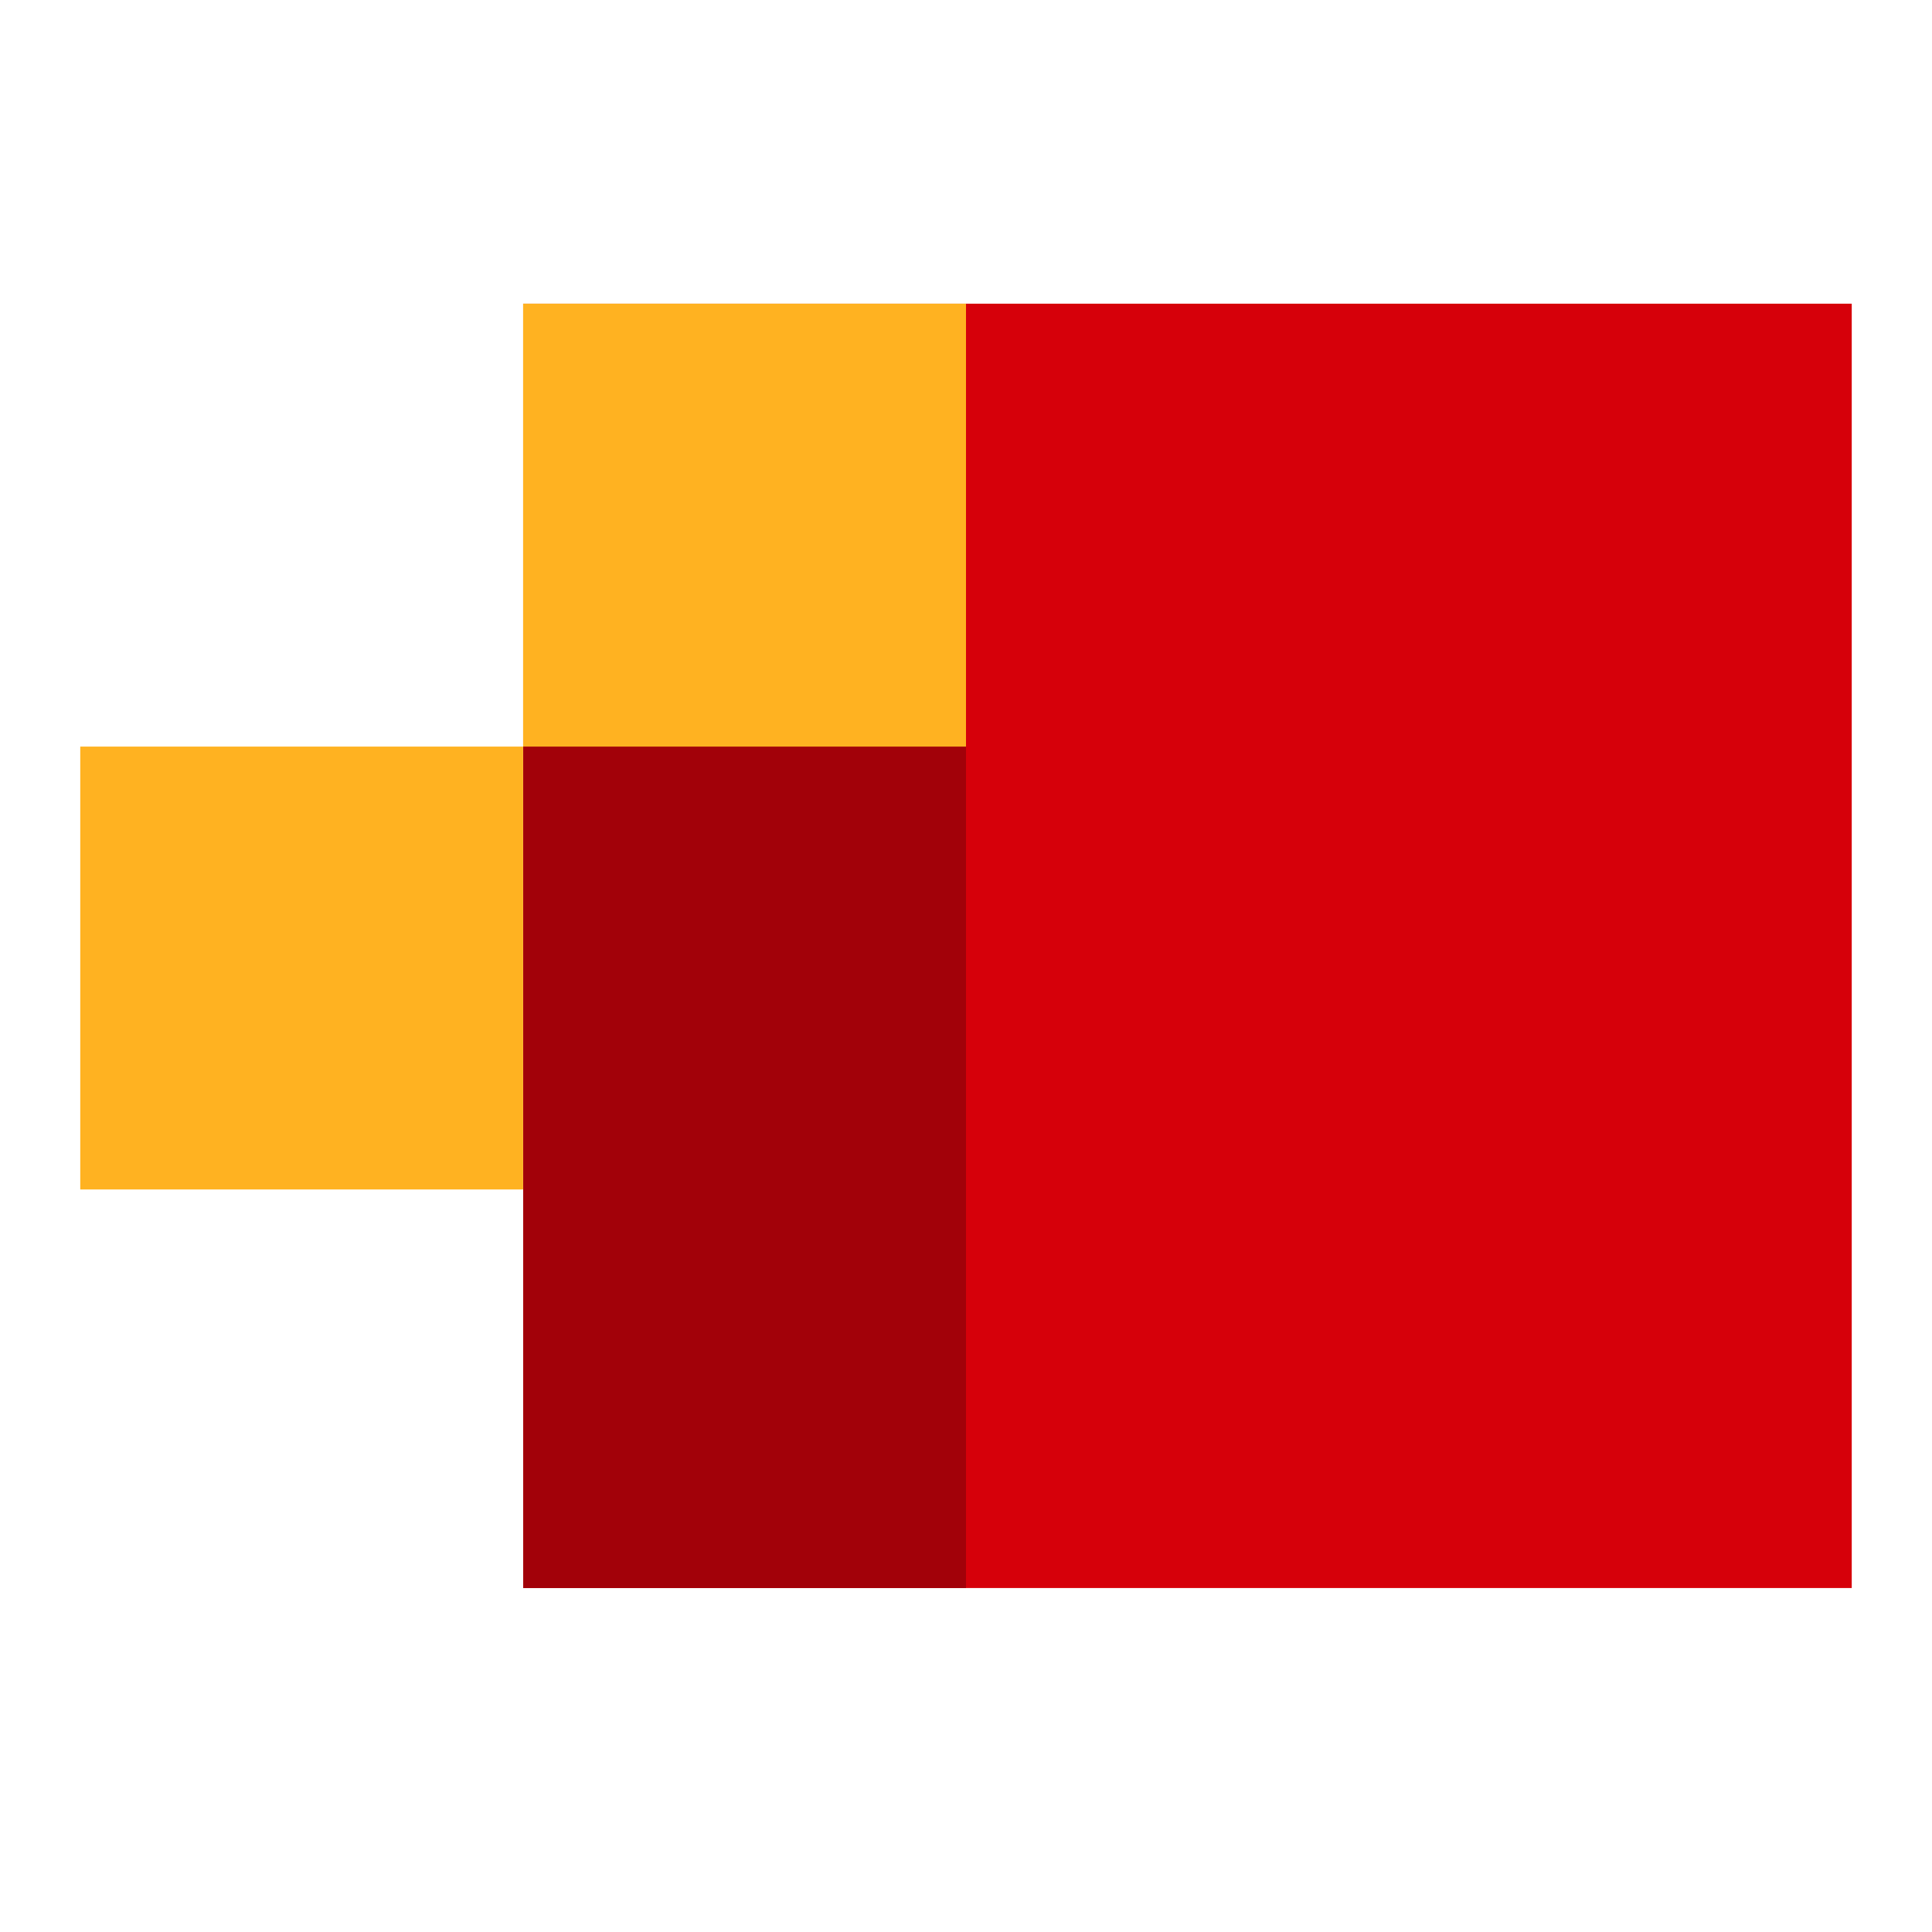 <svg clip-rule="evenodd" fill-rule="evenodd" stroke-linejoin="round" stroke-miterlimit="2" viewBox="0 0 48 48" xmlns="http://www.w3.org/2000/svg">
 <path d="m12.998 7.545h33.008v31.909h-33.008z" fill="#d6000a"/>
 <path d="m13 7.545h11v31.909h-11z" fill="#a20109"/>
 <path d="m12.997 7.545v11.004h11.003v-11.004zm0 11.004h-11.003v11.003h11.003z" fill="#ffb221" fill-rule="nonzero"/>
</svg>
